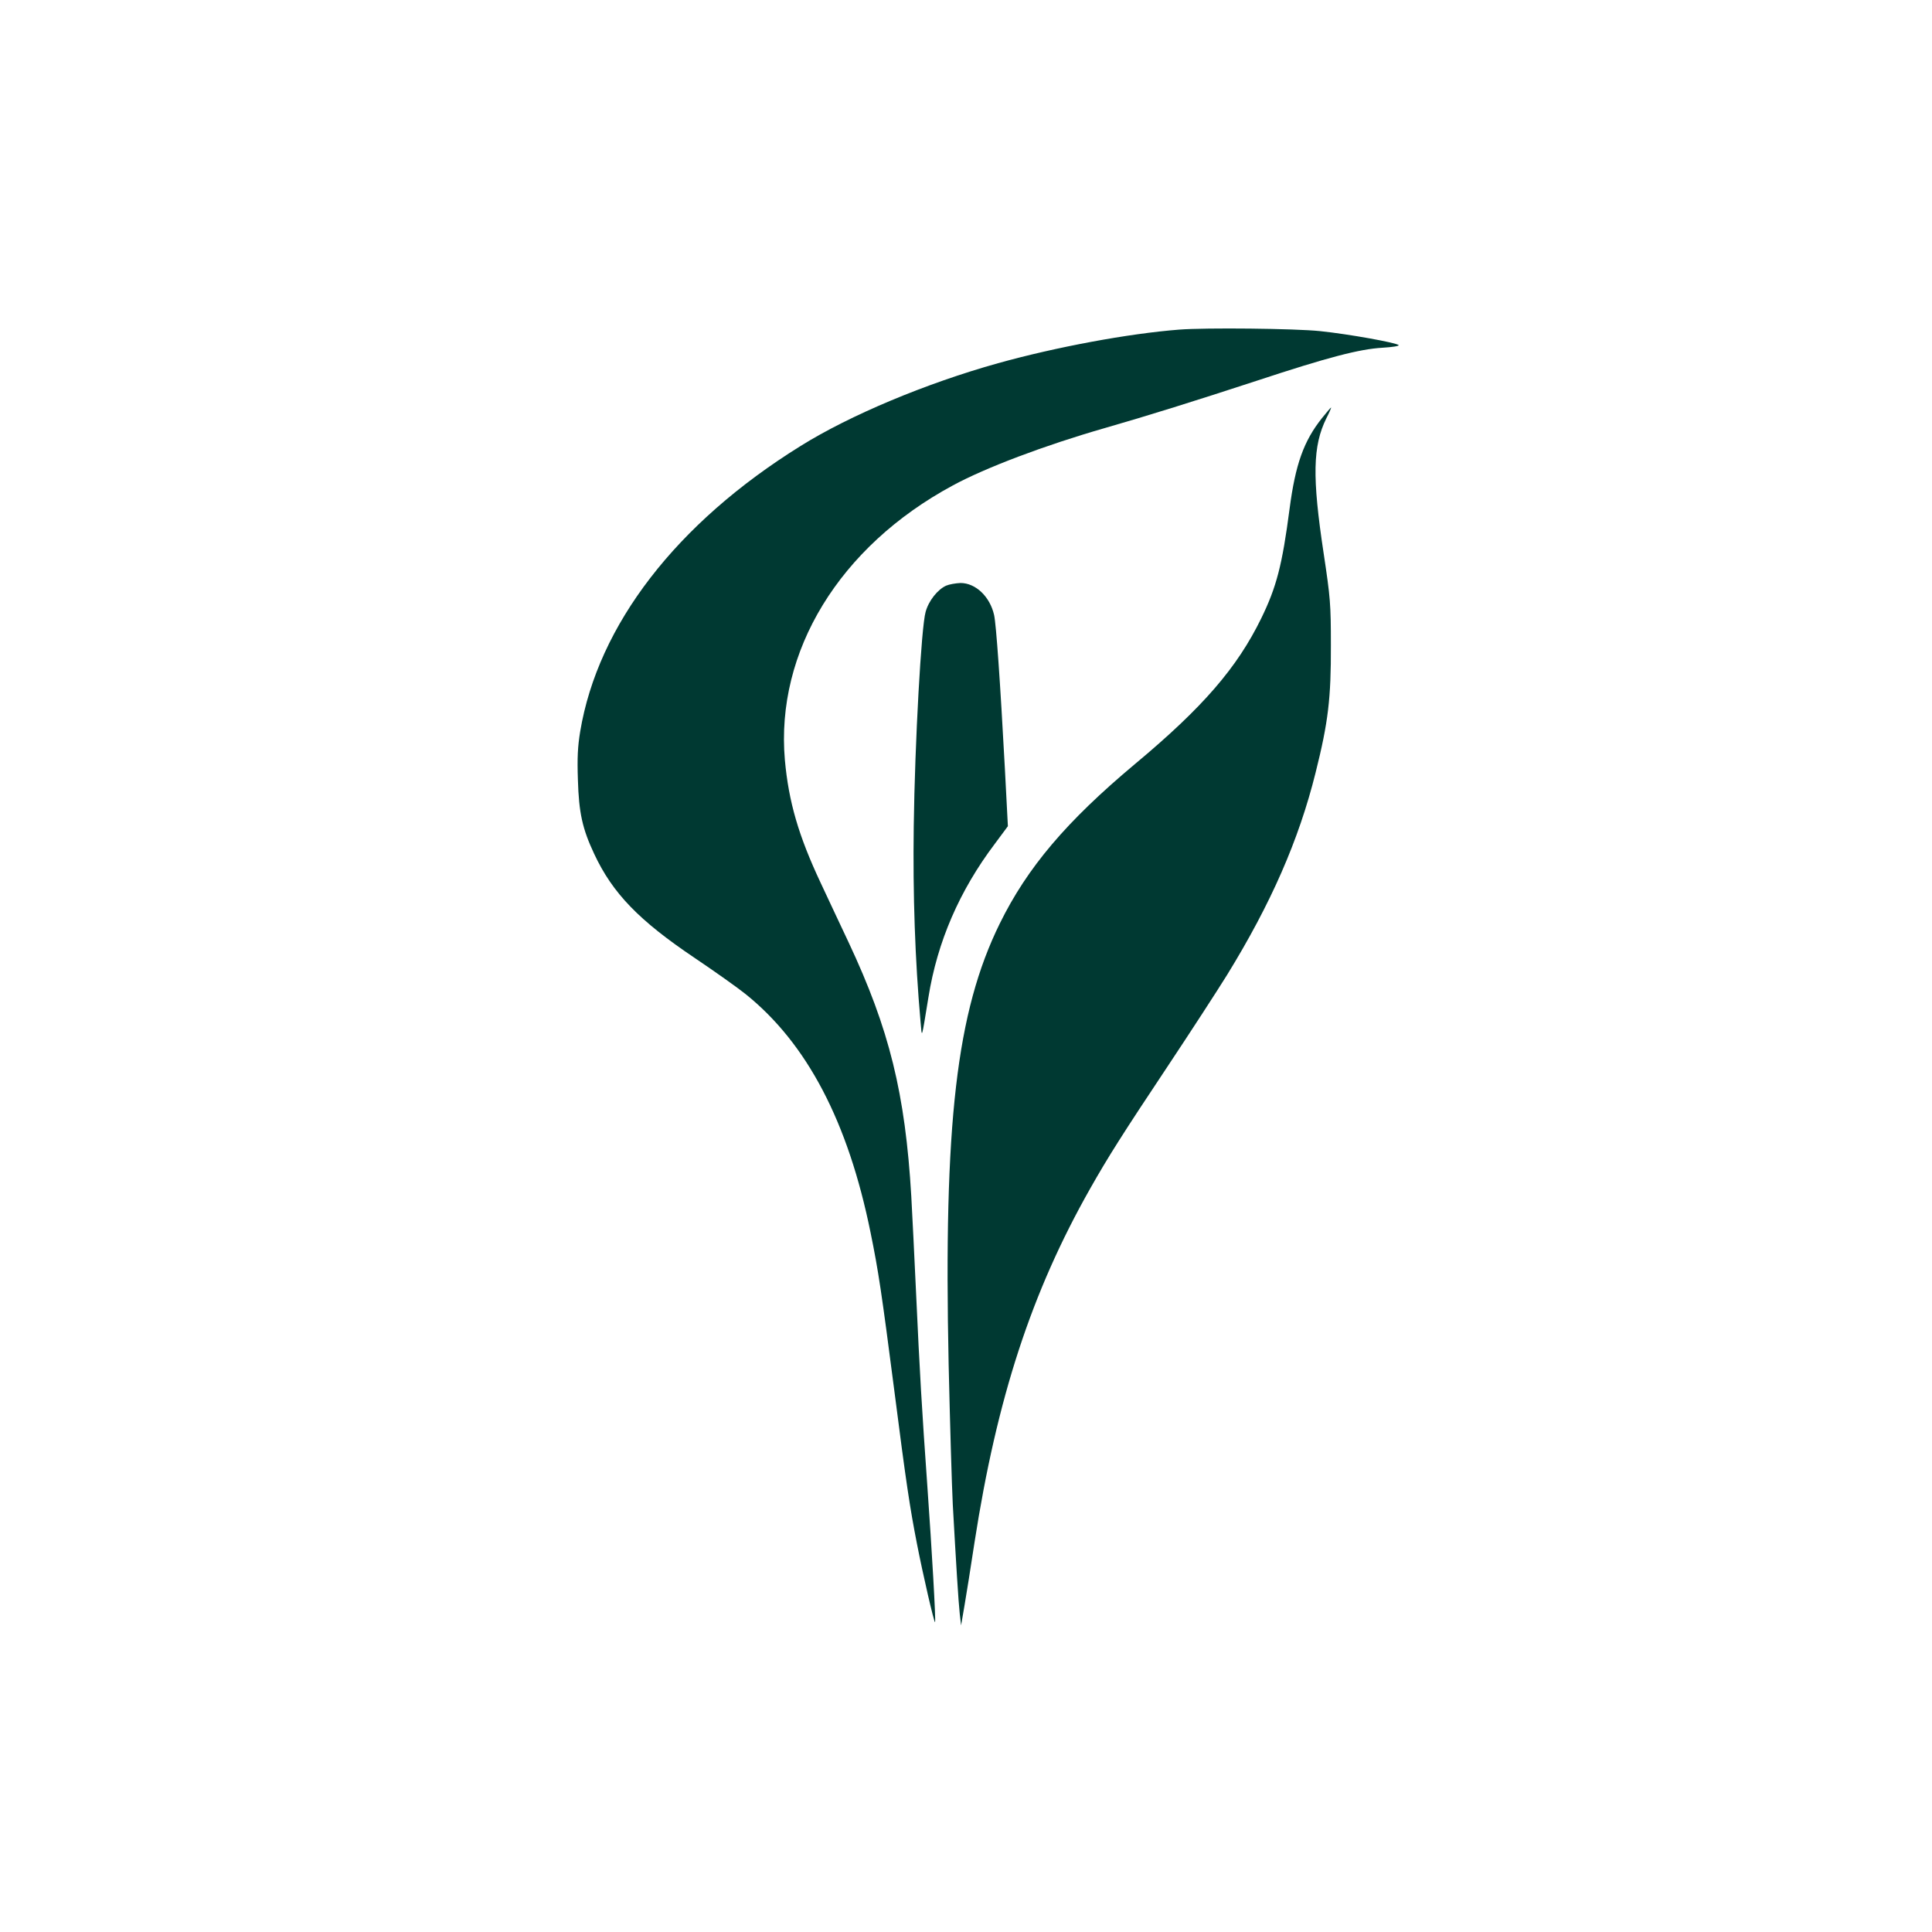 <?xml version="1.0" standalone="no"?>
<!DOCTYPE svg PUBLIC "-//W3C//DTD SVG 20010904//EN"
 "http://www.w3.org/TR/2001/REC-SVG-20010904/DTD/svg10.dtd">
<svg version="1.0" xmlns="http://www.w3.org/2000/svg"
 width="1024pt" height="1024pt" viewBox="0 0 1024 1024"
 preserveAspectRatio="xMidYMid meet">

<g transform="translate(0,1024) scale(0.1,-0.1)"
fill="#003932" stroke="none">
<path d="M6250 8493 c-269 -21 -651 -92 -960 -178 -383 -107 -786 -276 -1047
-439 -657 -408 -1074 -948 -1168 -1514 -13 -79 -16 -139 -12 -255 5 -175 24
-260 86 -392 98 -210 238 -354 534 -553 107 -72 228 -158 269 -191 326 -262
543 -677 662 -1263 42 -205 59 -320 126 -838 63 -493 83 -623 120 -812 31
-160 91 -420 96 -416 5 5 -17 386 -41 723 -29 408 -40 594 -60 1030 -8 182
-20 409 -25 505 -32 544 -116 885 -332 1345 -44 94 -111 235 -148 315 -118
251 -170 431 -190 652 -50 575 289 1131 890 1455 173 94 488 213 805 304 230
66 482 145 803 250 382 126 548 169 670 176 51 3 90 9 85 14 -14 13 -263 58
-416 74 -134 14 -606 19 -747 8z"/>
<path d="M7006 8023 c-96 -121 -140 -244 -171 -480 -39 -298 -69 -414 -150
-580 -128 -262 -309 -472 -670 -773 -363 -304 -570 -548 -716 -845 -230 -468
-298 -1058 -271 -2336 7 -310 17 -645 22 -744 17 -305 30 -517 37 -580 l7 -60
18 105 c10 58 34 208 53 334 119 767 302 1327 613 1876 94 166 169 285 412
650 119 179 260 396 314 483 232 377 380 714 469 1072 67 267 82 394 81 675 0
219 -3 252 -38 485 -62 408 -58 572 14 718 16 31 27 57 25 57 -2 0 -24 -26
-49 -57z"/>
<path d="M5015 7136 c-45 -20 -93 -80 -109 -139 -23 -78 -57 -691 -63 -1137
-5 -366 7 -706 36 -1035 8 -90 4 -102 42 130 47 293 164 564 352 813 l69 93
-16 307 c-25 464 -46 762 -57 812 -22 98 -98 170 -178 170 -25 -1 -60 -7 -76
-14z"/>
</g>
</svg>
